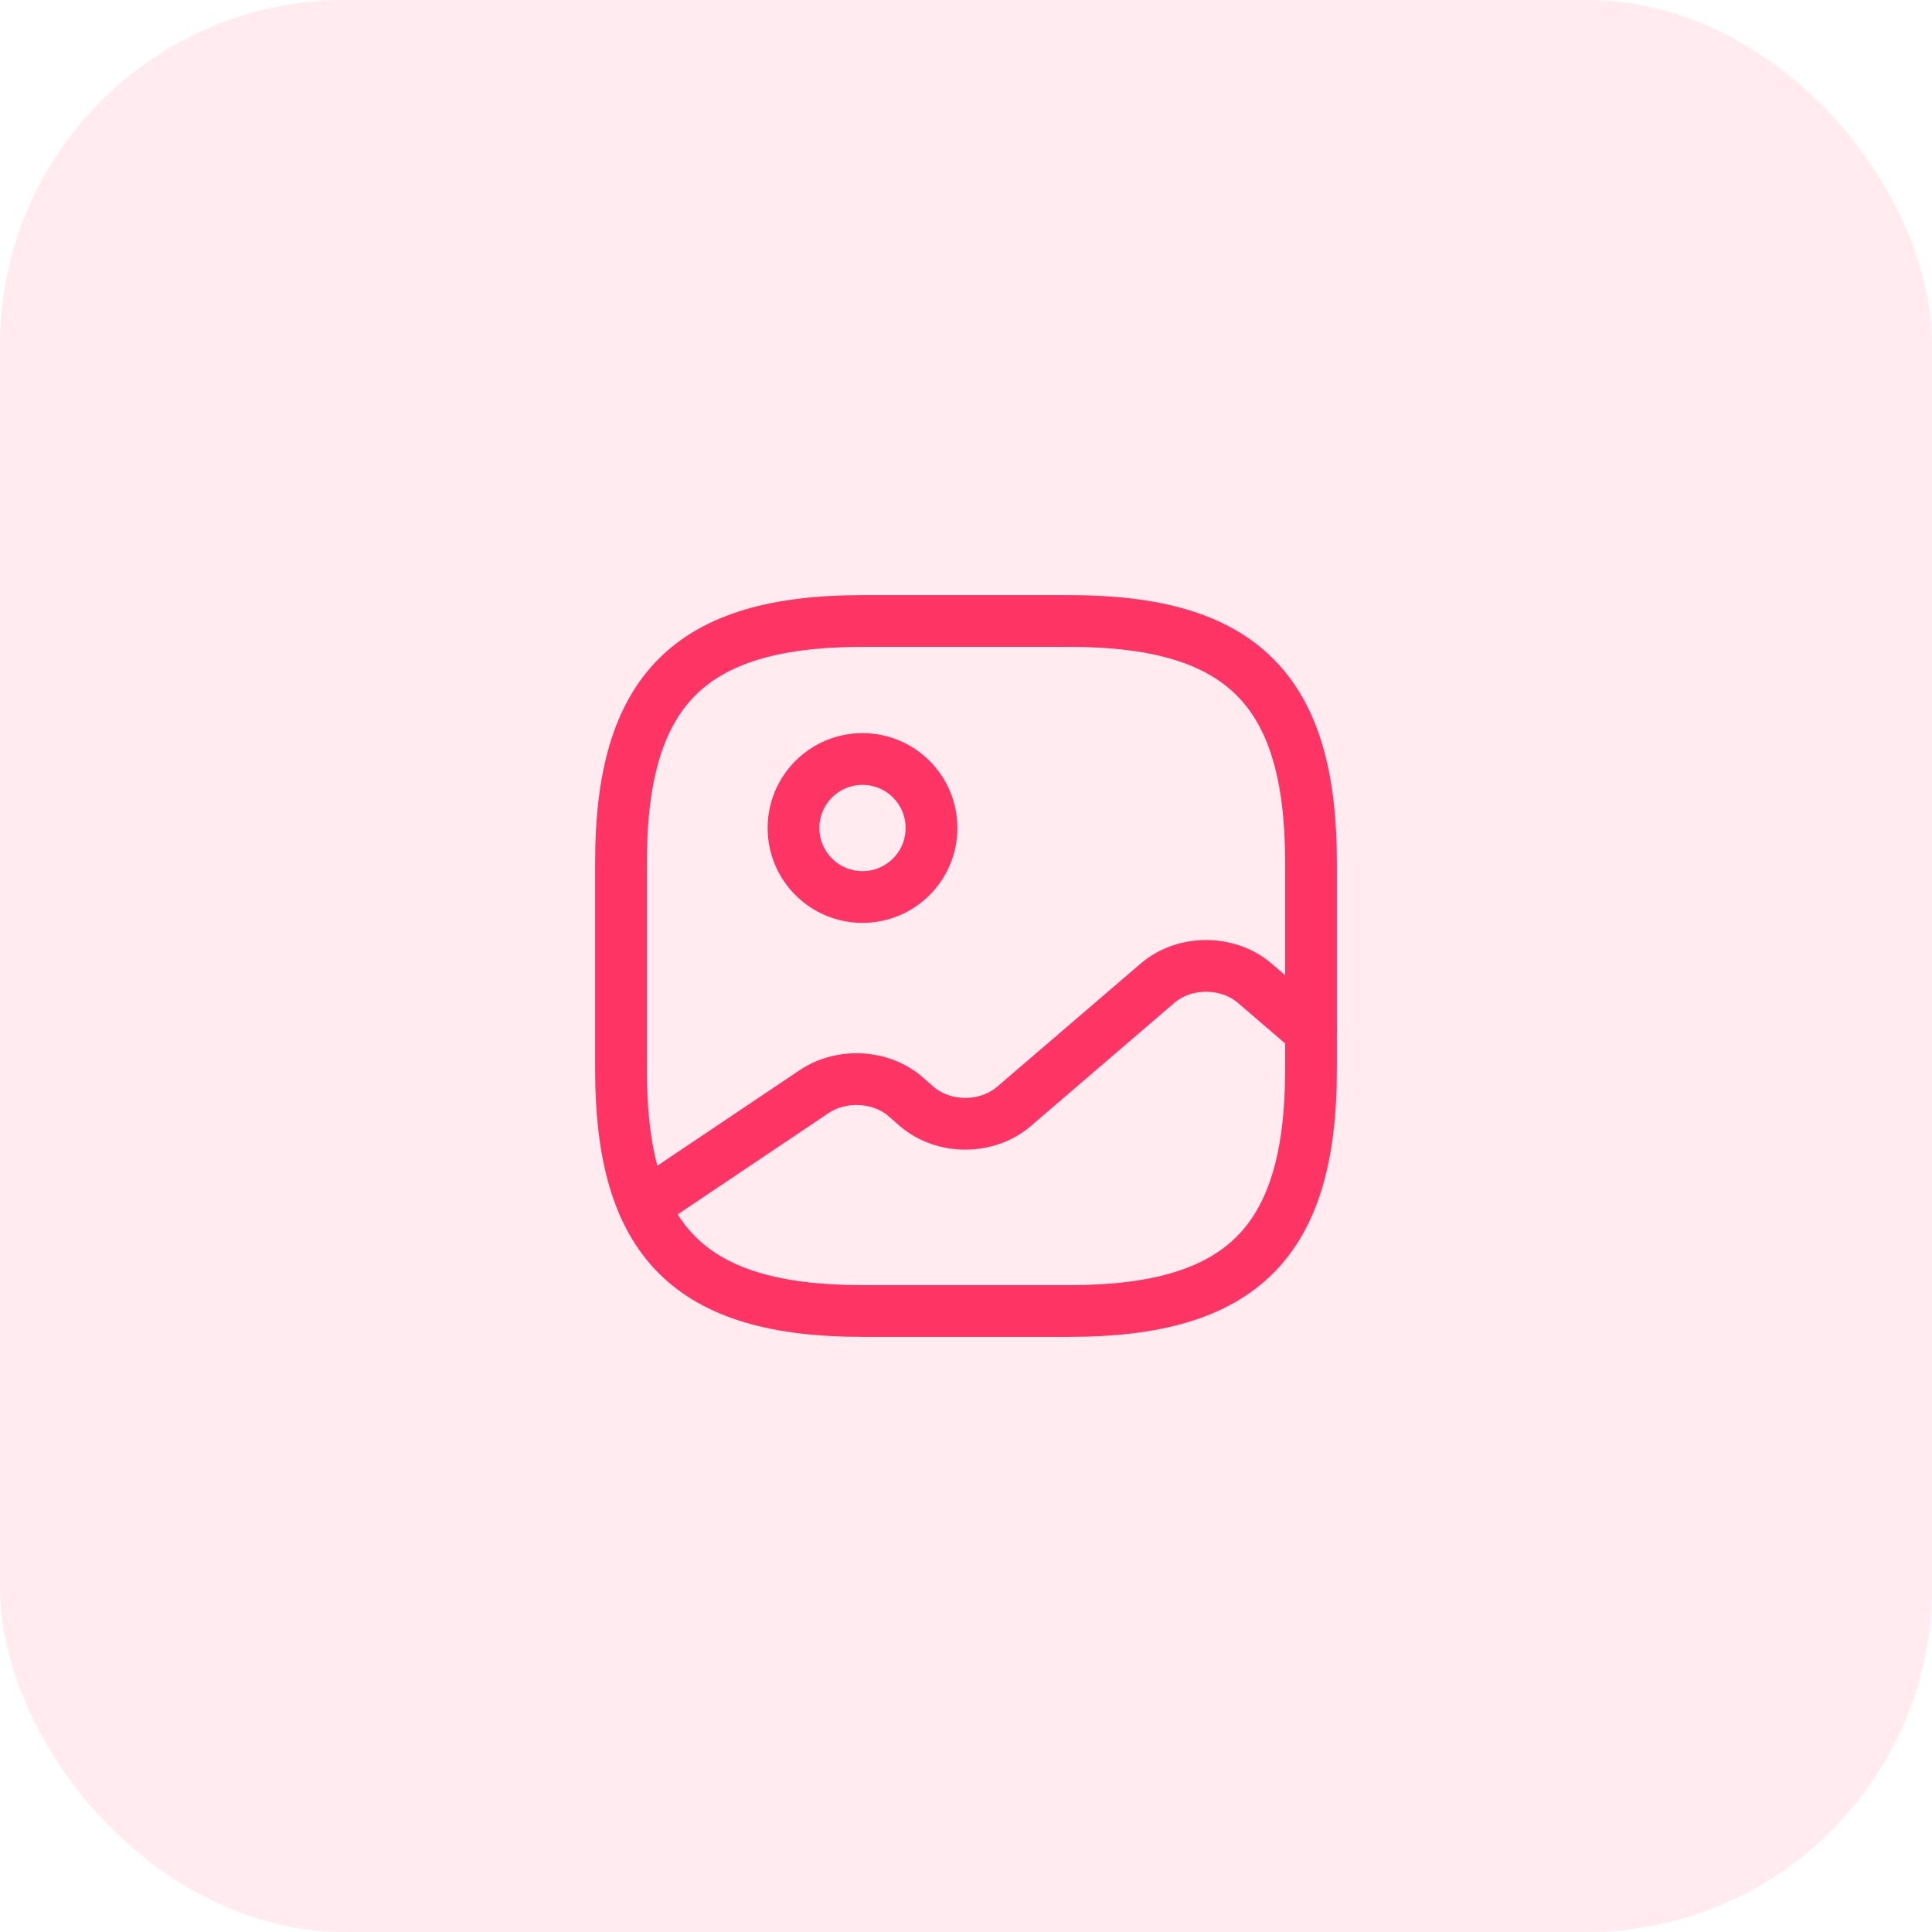 <svg width="56" height="56" viewBox="0 0 56 56" fill="none" xmlns="http://www.w3.org/2000/svg">
<rect width="56" height="56" rx="10" fill="#FE3465" fill-opacity="0.1"/>
<path d="M25 38H31C36 38 38 36 38 31V25C38 20 36 18 31 18H25C20 18 18 20 18 25V31C18 36 20 38 25 38Z" stroke="#FE3465" stroke-width="1.5" stroke-linecap="round" stroke-linejoin="round"/>
<path d="M25 26C26.105 26 27 25.105 27 24C27 22.895 26.105 22 25 22C23.895 22 23 22.895 23 24C23 25.105 23.895 26 25 26Z" stroke="#FE3465" stroke-width="1.5" stroke-linecap="round" stroke-linejoin="round"/>
<path d="M18.67 34.95L23.6 31.64C24.39 31.11 25.53 31.17 26.24 31.78L26.57 32.07C27.35 32.74 28.61 32.74 29.39 32.07L33.55 28.5C34.33 27.83 35.59 27.83 36.37 28.5L38 29.9" stroke="#FE3465" stroke-width="1.5" stroke-linecap="round" stroke-linejoin="round"/>
</svg>

